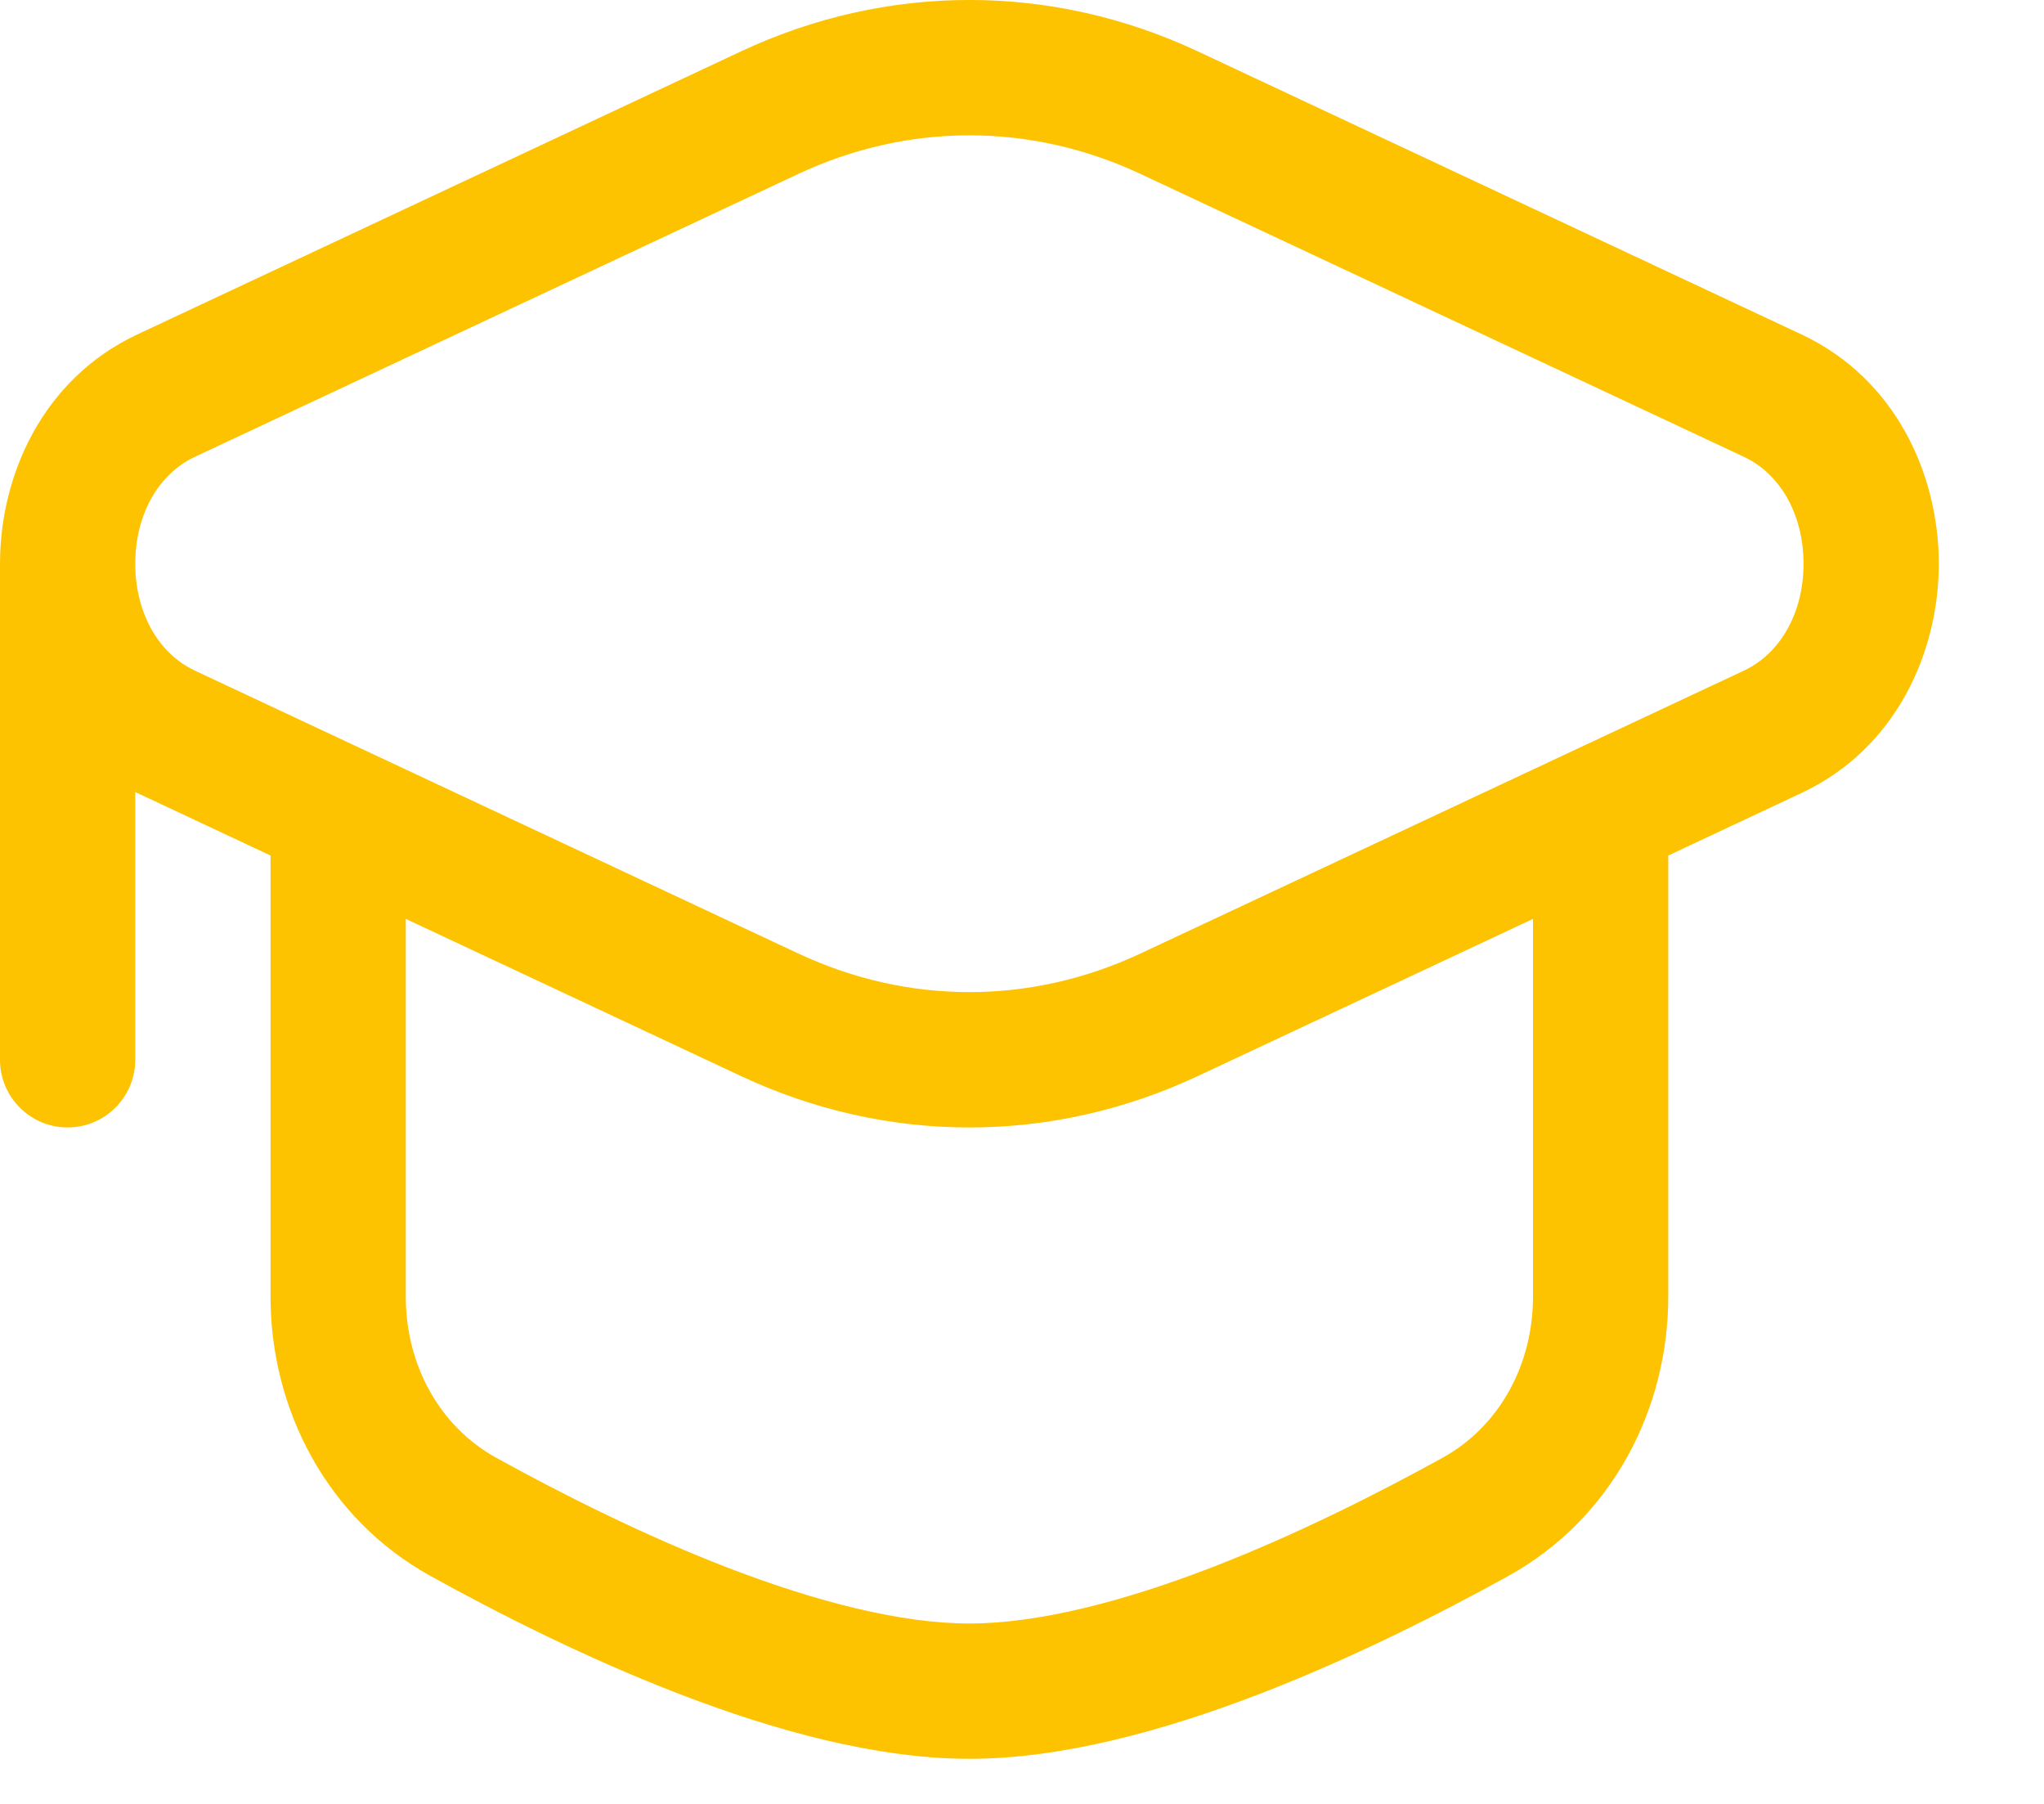 <?xml version="1.0" encoding="UTF-8"?> <svg xmlns="http://www.w3.org/2000/svg" width="17" height="15" viewBox="0 0 17 15" fill="none"><path fill-rule="evenodd" clip-rule="evenodd" d="M6.161 0.428C7.378 -0.143 8.747 -0.143 9.964 0.428L14.983 2.781C15.772 3.151 16.125 3.954 16.125 4.688C16.125 5.421 15.772 6.224 14.983 6.594L13.875 7.114V10.782C13.875 11.721 13.404 12.629 12.546 13.104C11.982 13.416 11.241 13.792 10.462 14.091C9.691 14.387 8.838 14.625 8.062 14.625C7.287 14.625 6.434 14.387 5.663 14.091C4.884 13.792 4.143 13.416 3.579 13.104C2.721 12.629 2.25 11.721 2.25 10.782V7.114L1.142 6.594L1.125 6.586V8.812C1.125 9.123 0.873 9.375 0.562 9.375C0.252 9.375 0 9.123 0 8.812V4.688C0 3.954 0.353 3.151 1.142 2.781L6.161 0.428ZM3.375 7.641V10.782C3.375 11.354 3.659 11.862 4.124 12.12C4.662 12.417 5.353 12.767 6.066 13.041C6.789 13.318 7.491 13.5 8.062 13.5C8.634 13.5 9.336 13.318 10.059 13.041C10.772 12.767 11.463 12.417 12.001 12.12C12.466 11.862 12.75 11.354 12.75 10.782V7.641L9.964 8.947C8.747 9.518 7.378 9.518 6.161 8.947L3.375 7.641ZM1.62 5.576C1.318 5.434 1.125 5.096 1.125 4.687C1.125 4.279 1.318 3.941 1.62 3.799L6.638 1.447C7.553 1.018 8.572 1.018 9.487 1.447L14.505 3.799C14.807 3.941 15 4.279 15 4.688C15 5.096 14.807 5.434 14.505 5.576L9.487 7.928C8.572 8.357 7.553 8.357 6.638 7.928L1.62 5.576Z" fill="#FEC300"></path></svg> 